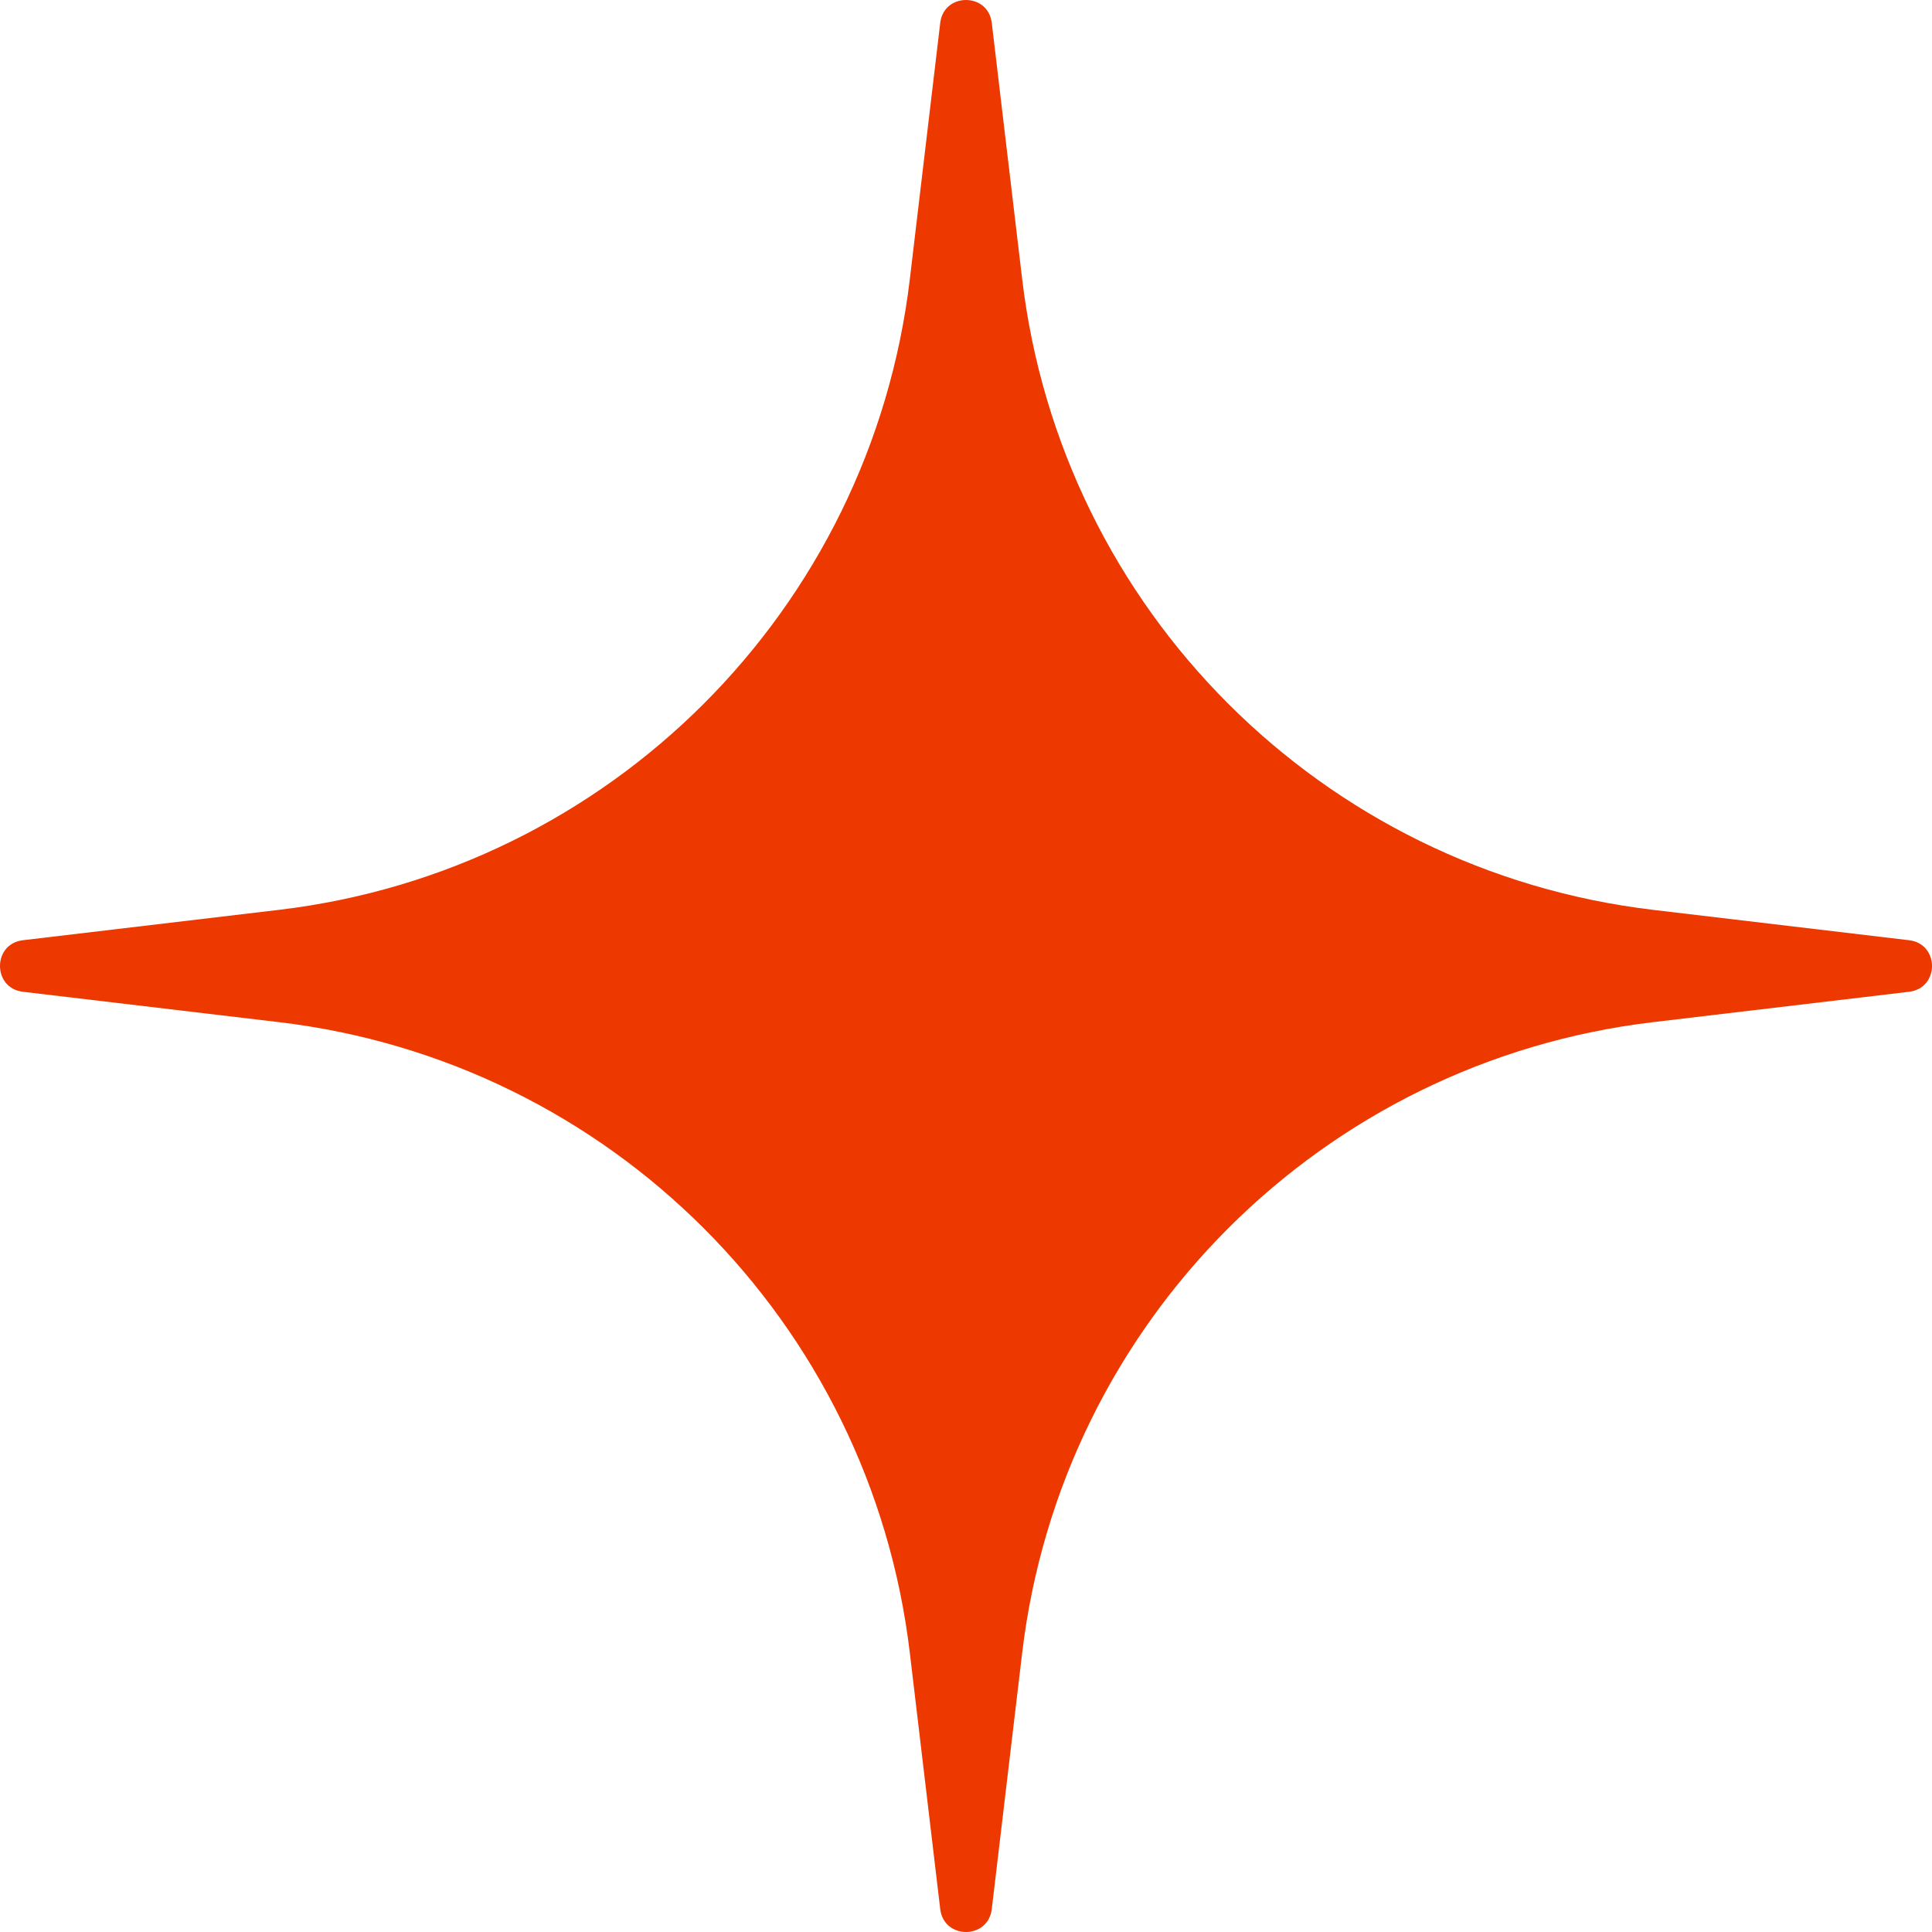 <?xml version="1.0" encoding="UTF-8"?> <svg xmlns="http://www.w3.org/2000/svg" width="44" height="44" viewBox="0 0 44 44" fill="none"> <path d="M21.413 0.522C21.495 -0.174 22.505 -0.174 22.587 0.522L23.279 6.355C24.173 13.888 30.112 19.827 37.645 20.721L43.478 21.413C44.174 21.495 44.174 22.505 43.478 22.587L37.645 23.279C30.112 24.173 24.173 30.112 23.279 37.645L22.587 43.478C22.505 44.174 21.495 44.174 21.413 43.478L20.721 37.645C19.827 30.112 13.888 24.173 6.355 23.279L0.522 22.587C-0.174 22.505 -0.174 21.495 0.522 21.413L6.355 20.721C13.888 19.827 19.827 13.888 20.721 6.355L21.413 0.522Z" fill="#ED3800"></path> </svg> 